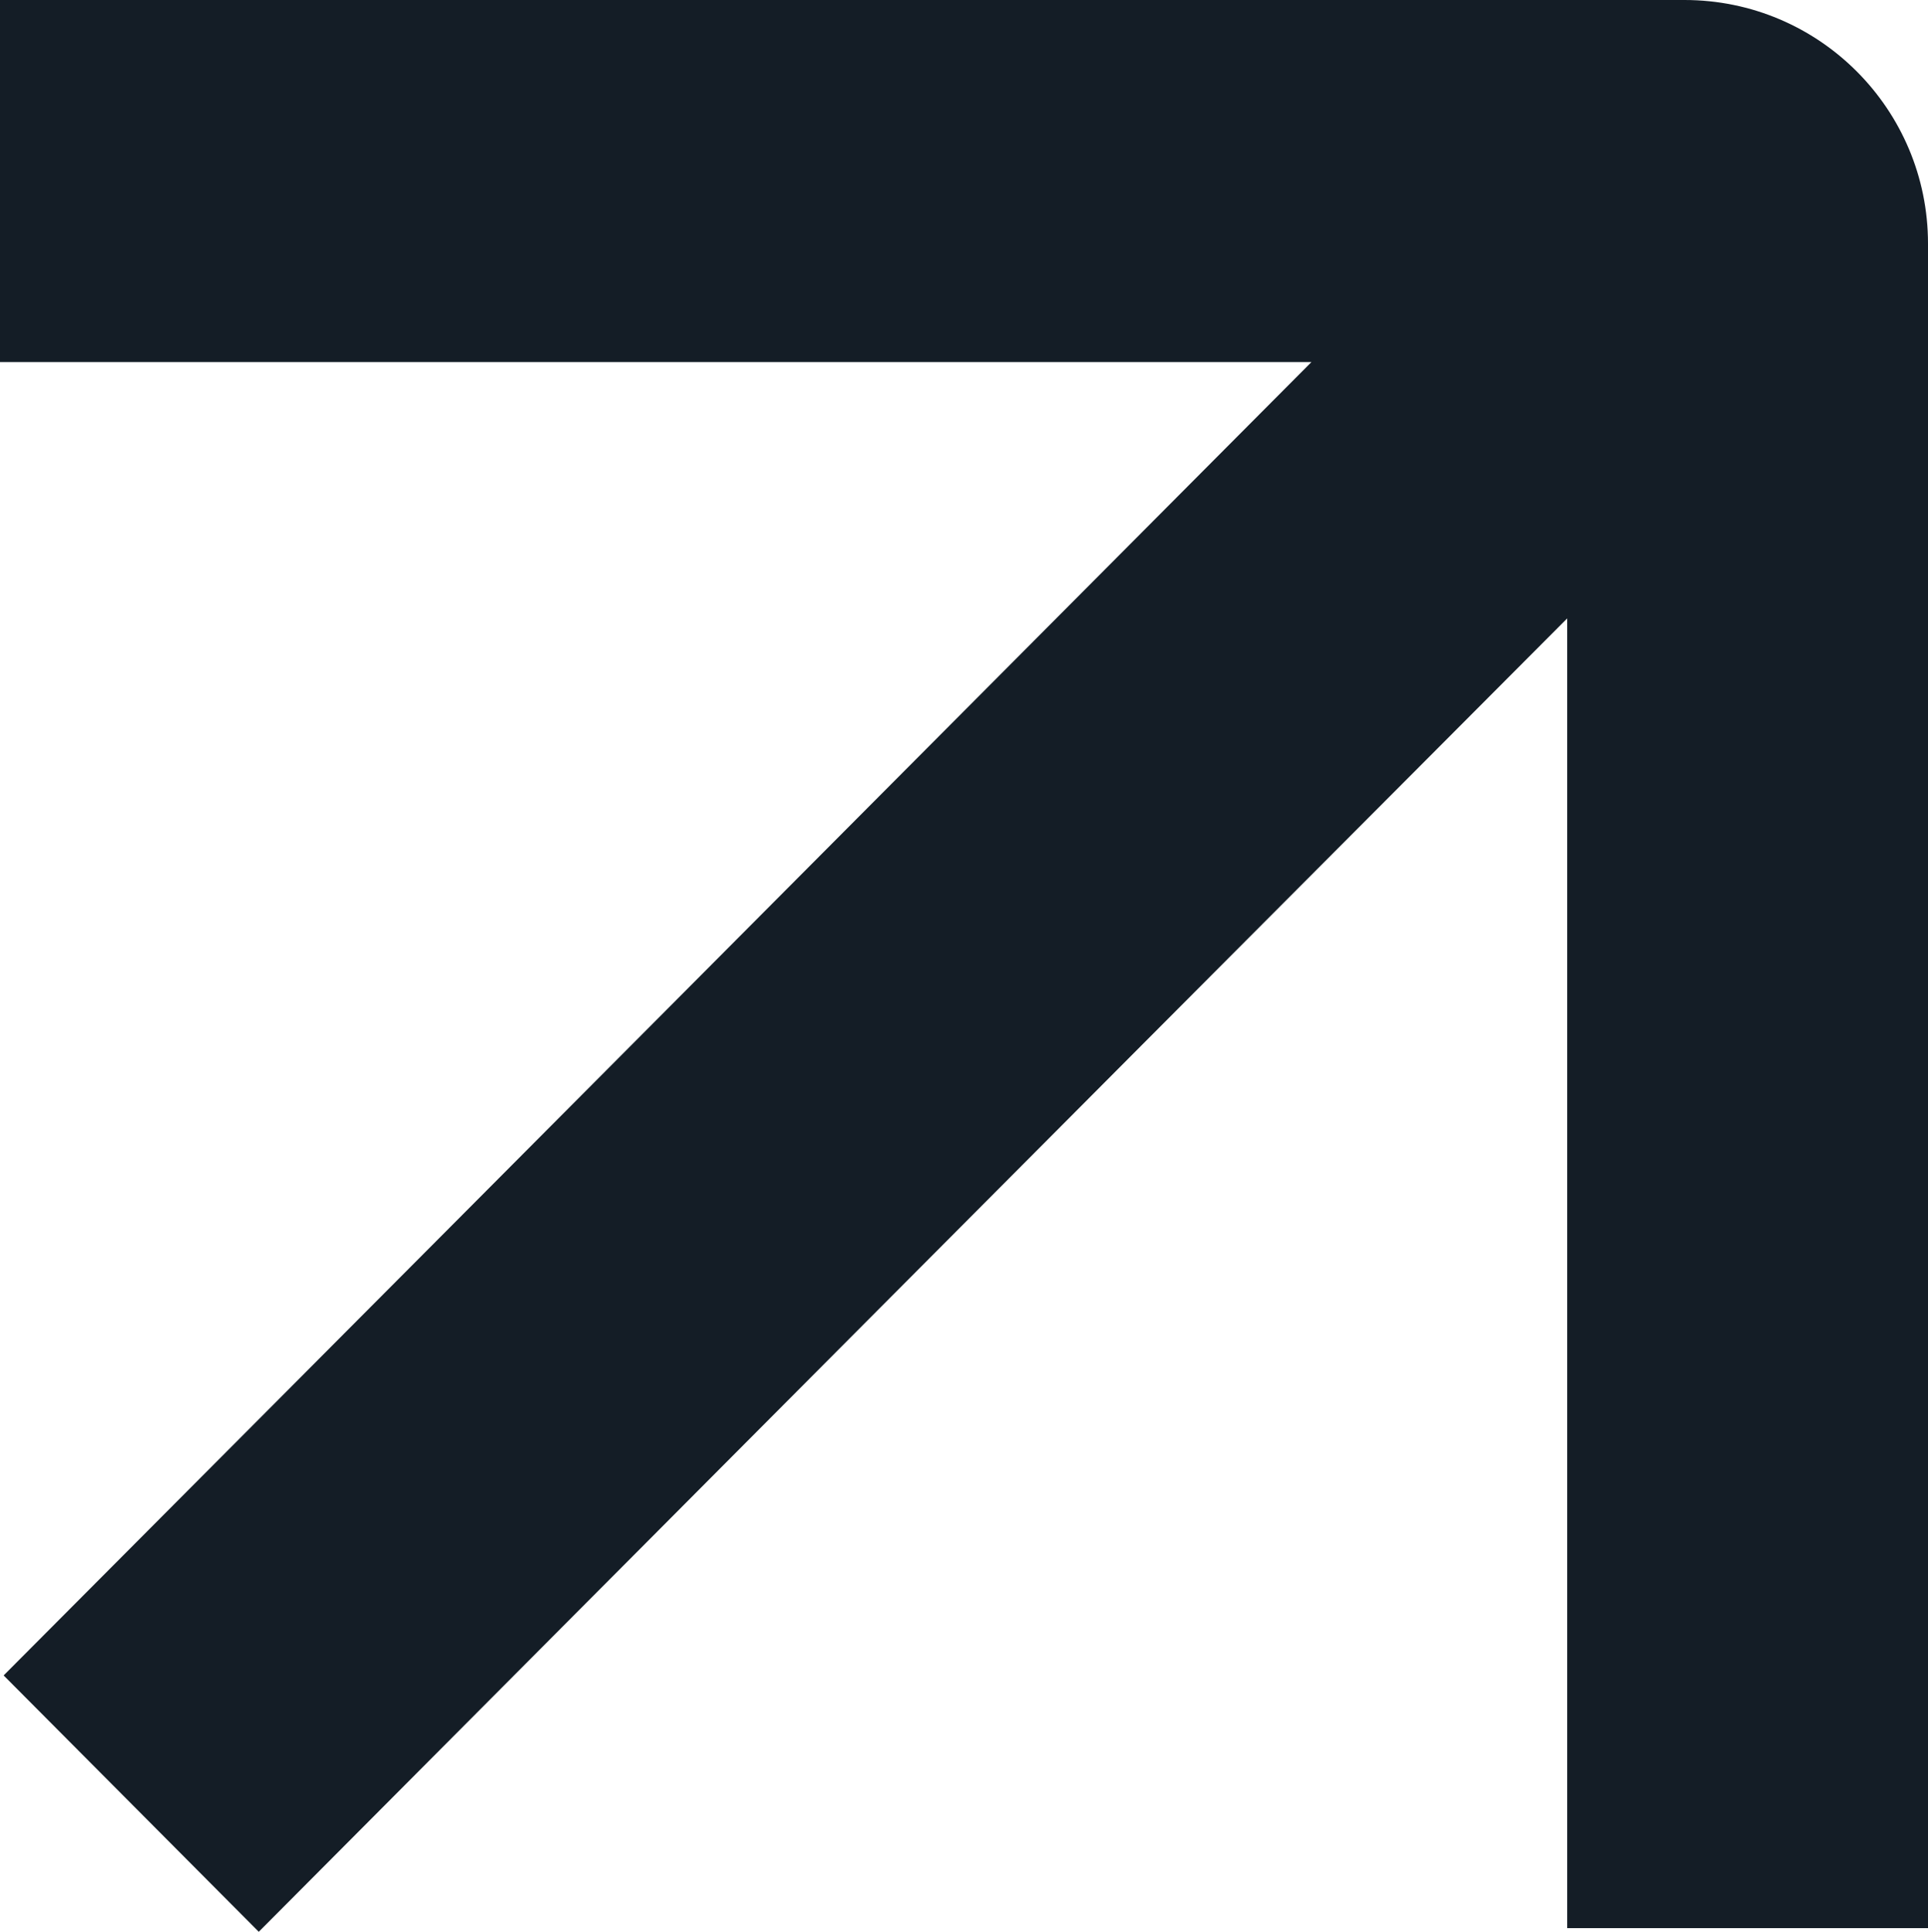 <?xml version="1.0" encoding="UTF-8"?>
<svg id="Layer_2" data-name="Layer 2" xmlns="http://www.w3.org/2000/svg" viewBox="0 0 31.74 31.8">
  <defs>
    <style>
      .cls-1 {
        fill: #141d26;
      }
    </style>
  </defs>
  <g id="HOME">
    <path class="cls-1" d="M31.74,4.01v27.73h-5.94V10.18C16.95,19.05,4.8,31.26,4.26,31.8L.06,27.58c.54-.54,12.7-12.75,21.53-21.62H0V0h27.73c2.22,0,4.01,1.8,4.01,4.01Z"/>
  </g>
</svg>